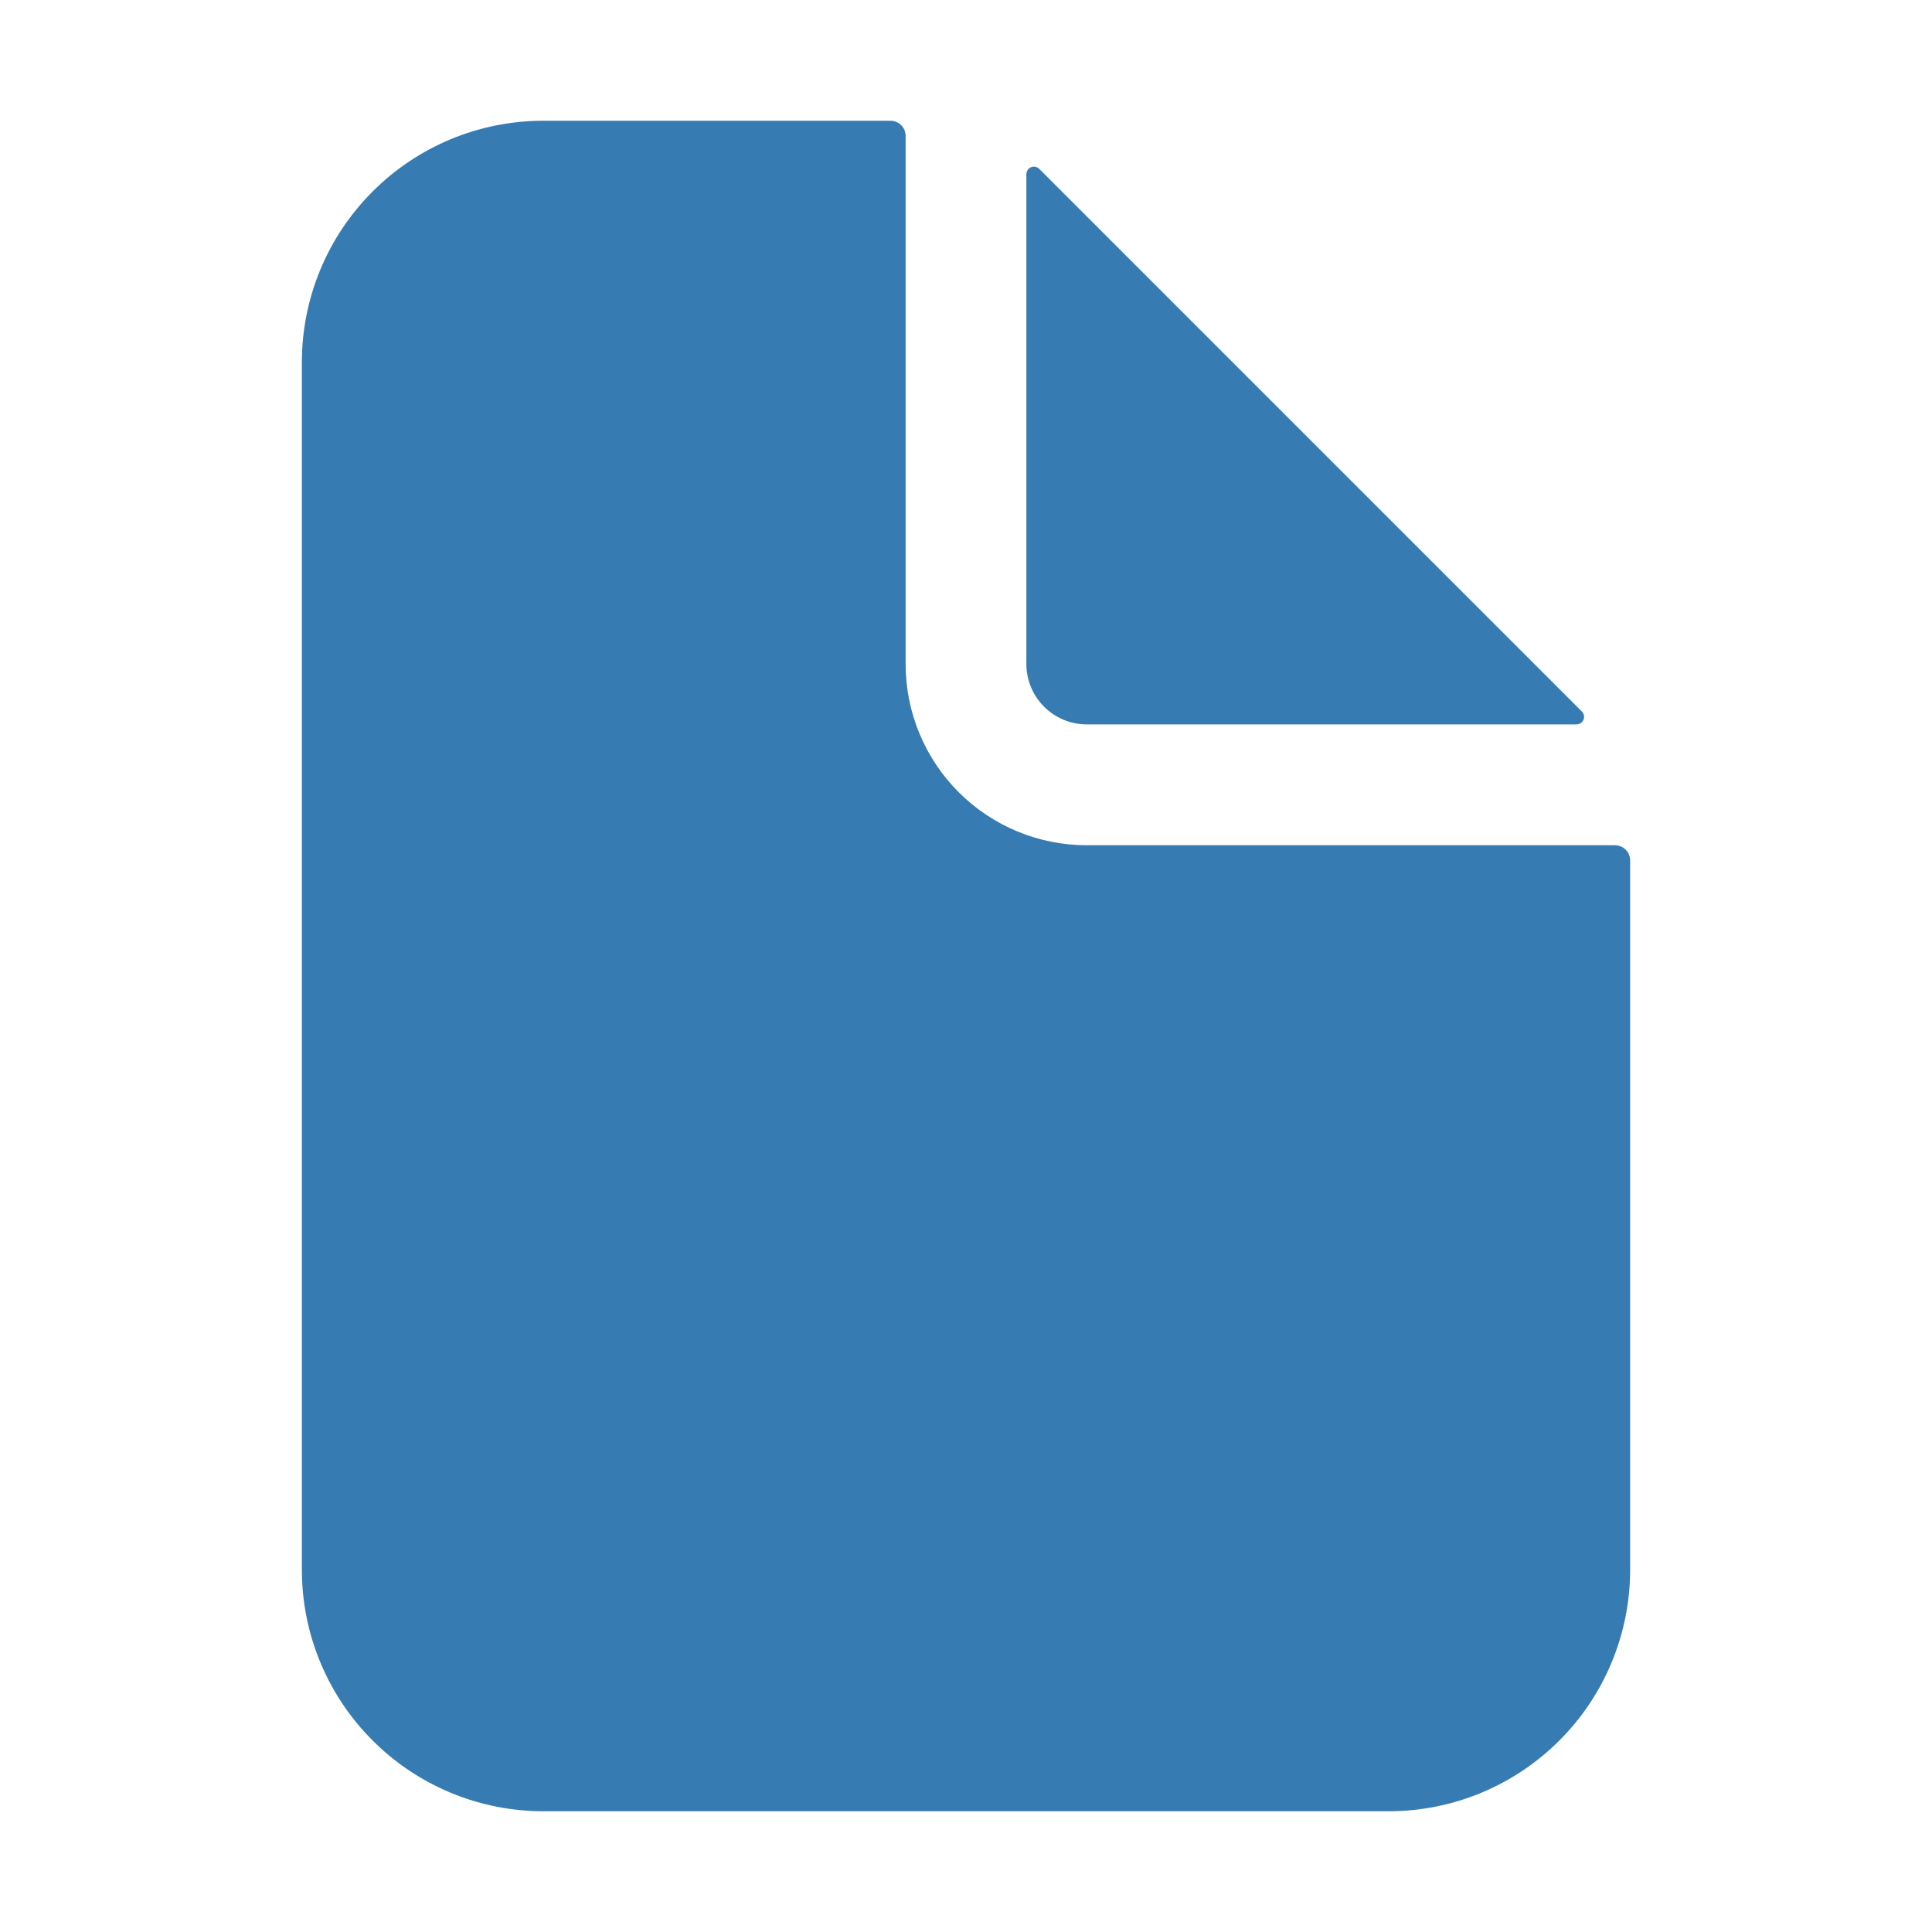 <svg width="24" height="24" viewBox="0 0 24 24" fill="none" xmlns="http://www.w3.org/2000/svg">
<path d="M20.062 10.5H13.5C12.903 10.5 12.331 10.263 11.909 9.841C11.487 9.419 11.25 8.847 11.25 8.25V1.688C11.25 1.638 11.23 1.59 11.195 1.555C11.16 1.52 11.112 1.5 11.062 1.5H6.75C5.954 1.5 5.191 1.816 4.629 2.379C4.066 2.941 3.75 3.704 3.75 4.5V19.5C3.75 20.296 4.066 21.059 4.629 21.621C5.191 22.184 5.954 22.5 6.75 22.5H17.25C18.046 22.5 18.809 22.184 19.371 21.621C19.934 21.059 20.25 20.296 20.25 19.5V10.688C20.25 10.638 20.23 10.59 20.195 10.555C20.16 10.52 20.112 10.5 20.062 10.5Z" fill="#367BB2"/>
<path d="M19.651 8.839L12.91 2.098C12.897 2.085 12.88 2.076 12.862 2.072C12.844 2.069 12.825 2.07 12.808 2.077C12.791 2.084 12.776 2.096 12.766 2.112C12.756 2.127 12.75 2.145 12.75 2.164V8.249C12.75 8.447 12.829 8.638 12.97 8.779C13.11 8.919 13.301 8.999 13.5 8.999H19.585C19.603 8.998 19.621 8.993 19.637 8.983C19.652 8.972 19.664 8.958 19.671 8.941C19.678 8.924 19.68 8.905 19.676 8.887C19.673 8.868 19.664 8.852 19.651 8.839Z" fill="#367BB2"/>
</svg>
